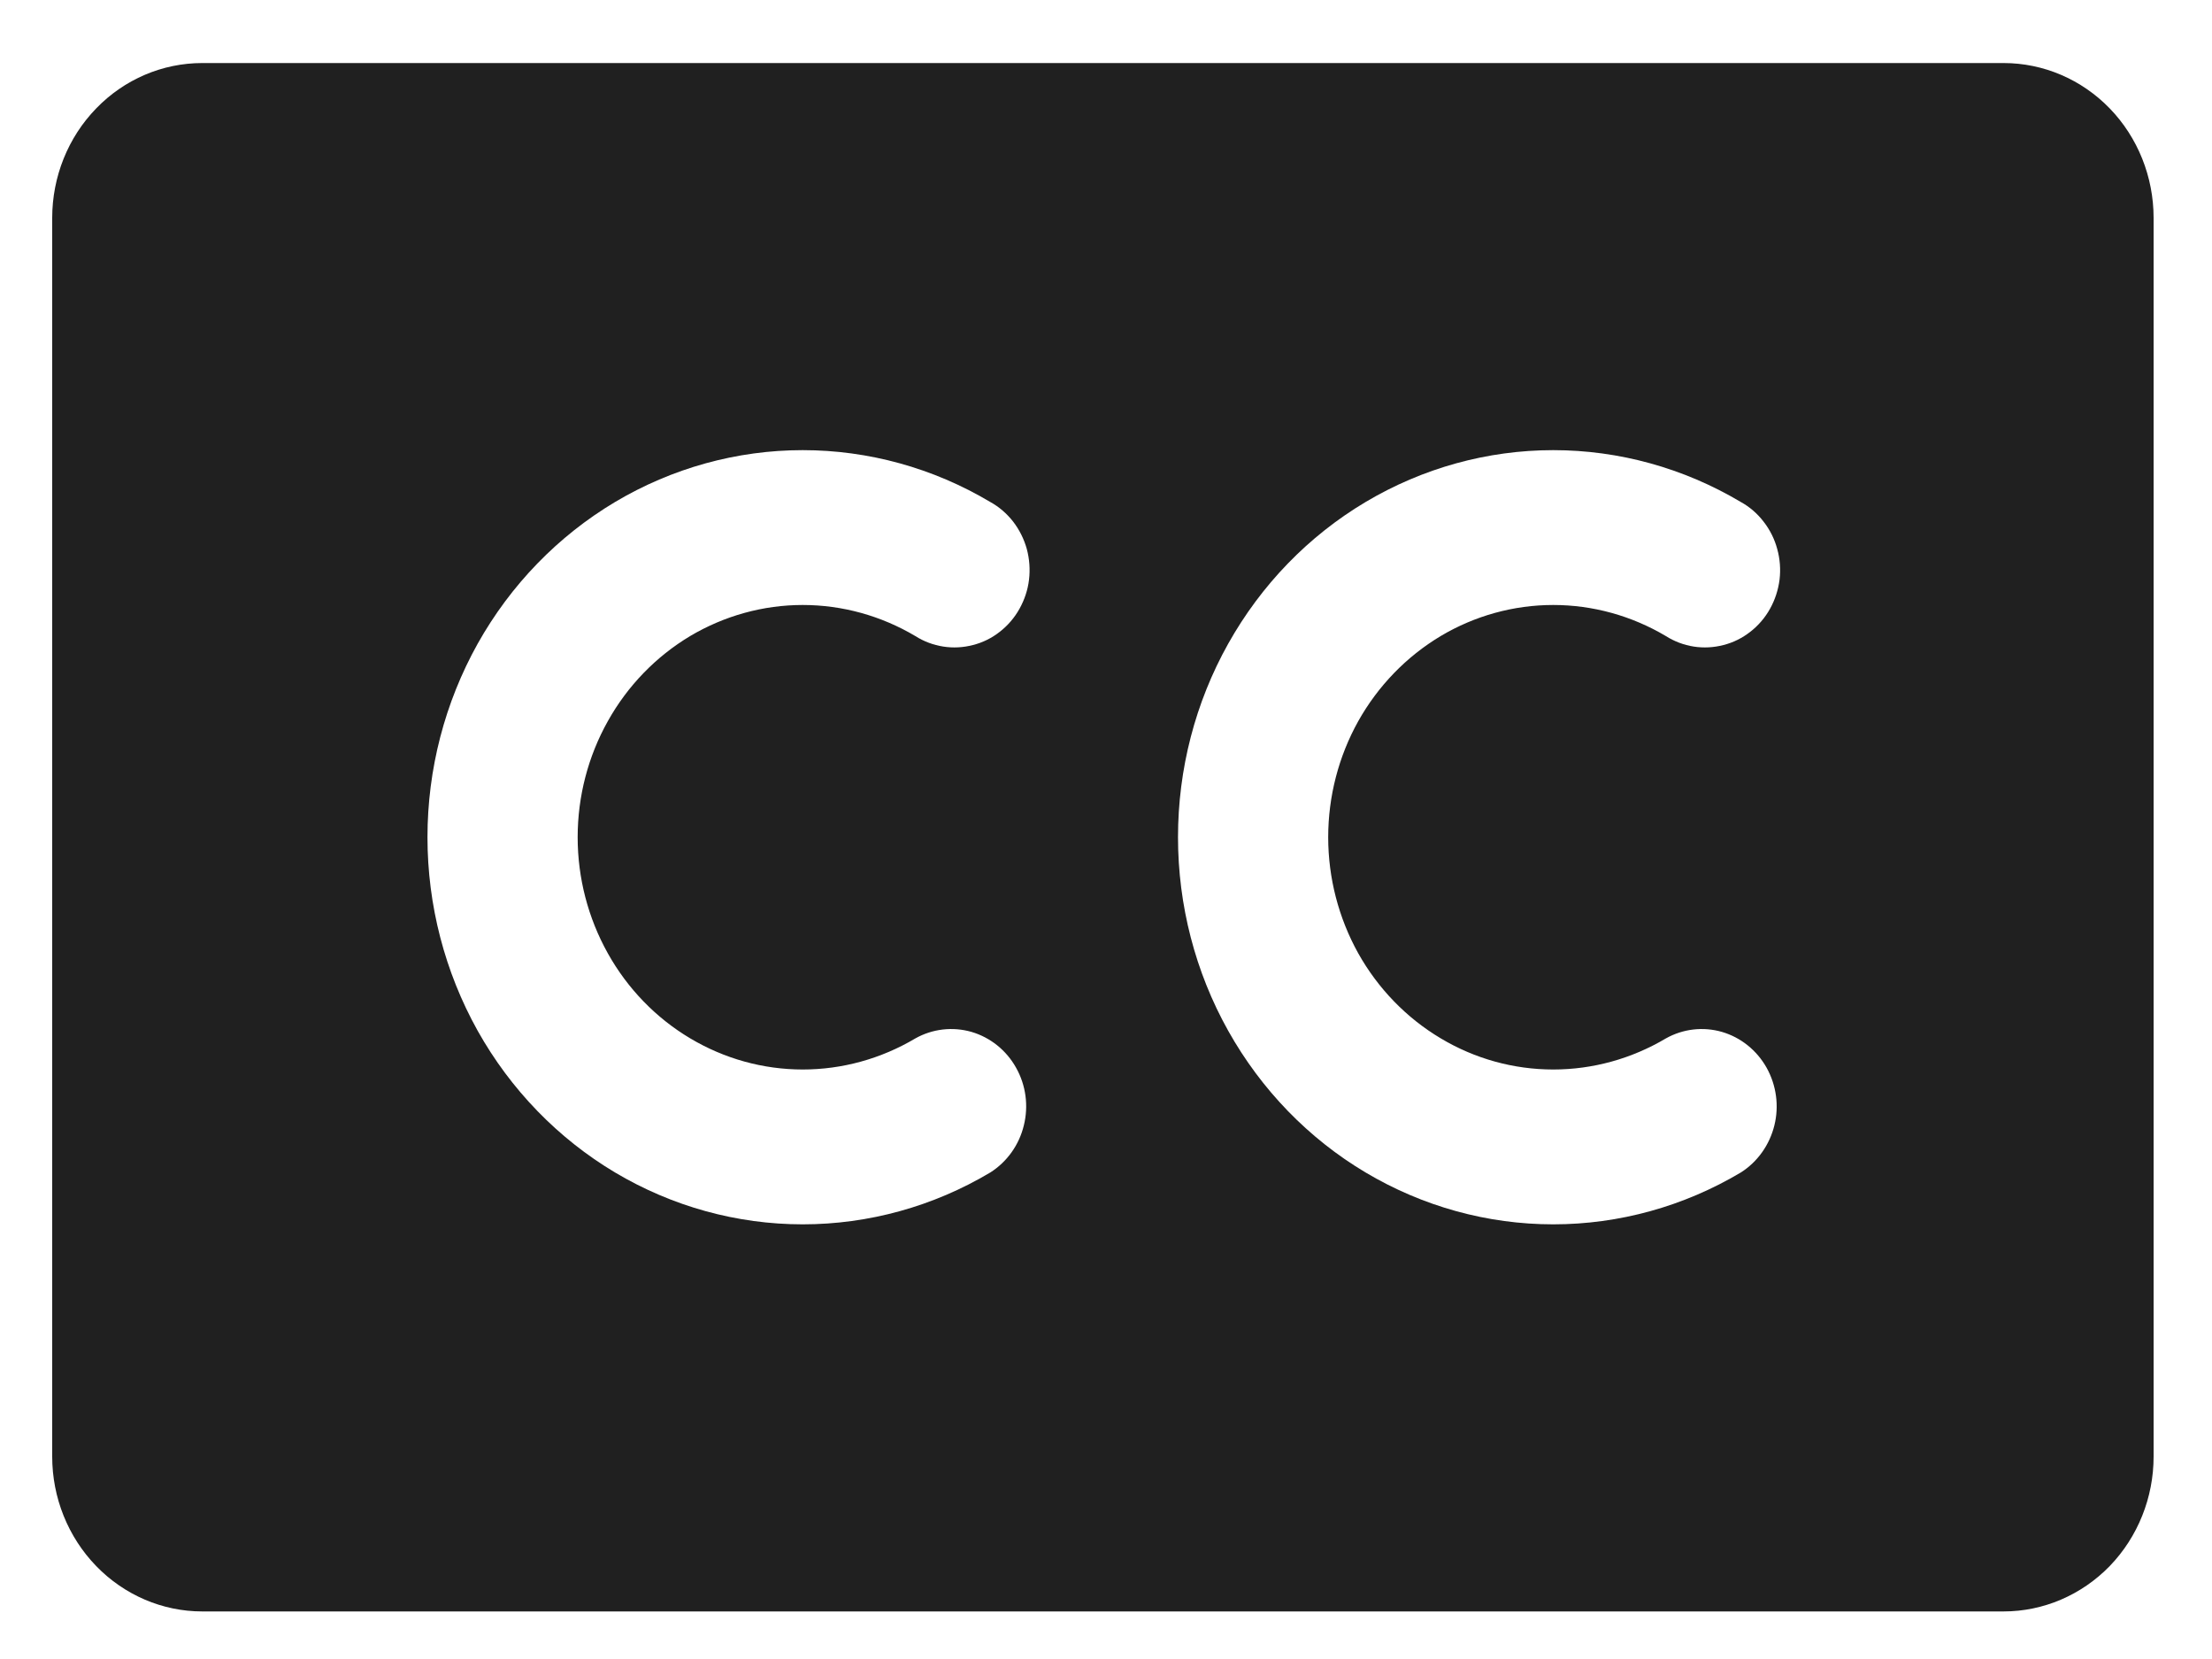 <svg xmlns="http://www.w3.org/2000/svg" width="20" height="15" viewBox="0 0 20 15" fill="none"><path id="Vector" d="M18.115 0.57H1.829C1.469 0.57 1.124 0.717 0.87 0.98C0.615 1.242 0.472 1.599 0.472 1.97V13.17C0.472 13.541 0.615 13.897 0.87 14.16C1.124 14.422 1.469 14.57 1.829 14.57H18.115C18.475 14.57 18.82 14.422 19.075 14.16C19.329 13.897 19.472 13.541 19.472 13.17V1.97C19.472 1.599 19.329 1.242 19.075 0.98C18.82 0.717 18.475 0.57 18.115 0.57ZM8.954 10.601C8.439 10.908 7.853 11.07 7.258 11.07C6.662 11.07 6.077 10.908 5.561 10.601C5.046 10.294 4.617 9.852 4.319 9.32C4.022 8.788 3.865 8.184 3.865 7.57C3.865 6.955 4.022 6.352 4.319 5.82C4.617 5.288 5.046 4.846 5.561 4.539C6.077 4.232 6.662 4.07 7.258 4.07C7.853 4.07 8.439 4.232 8.954 4.539C9.034 4.583 9.104 4.644 9.161 4.717C9.217 4.79 9.259 4.874 9.284 4.964C9.308 5.054 9.315 5.148 9.304 5.241C9.293 5.334 9.263 5.423 9.218 5.504C9.173 5.585 9.112 5.656 9.04 5.712C8.968 5.769 8.885 5.81 8.797 5.832C8.71 5.855 8.618 5.86 8.529 5.846C8.439 5.832 8.353 5.8 8.276 5.751C7.966 5.567 7.615 5.47 7.258 5.47C6.901 5.47 6.55 5.567 6.24 5.751C5.931 5.936 5.674 6.201 5.496 6.52C5.317 6.839 5.223 7.201 5.223 7.57C5.223 7.938 5.317 8.3 5.496 8.62C5.674 8.939 5.931 9.204 6.24 9.388C6.55 9.573 6.901 9.67 7.258 9.67C7.615 9.67 7.966 9.573 8.276 9.389C8.431 9.302 8.613 9.281 8.784 9.33C8.954 9.38 9.099 9.496 9.187 9.654C9.276 9.812 9.301 9.999 9.257 10.176C9.214 10.353 9.105 10.505 8.954 10.601ZM15.74 10.601C15.224 10.908 14.639 11.07 14.044 11.07C13.448 11.07 12.863 10.908 12.347 10.601C11.831 10.294 11.403 9.852 11.105 9.32C10.807 8.788 10.651 8.184 10.651 7.57C10.651 6.955 10.807 6.352 11.105 5.82C11.403 5.288 11.831 4.846 12.347 4.539C12.863 4.232 13.448 4.07 14.044 4.07C14.639 4.07 15.224 4.232 15.74 4.539C15.82 4.583 15.89 4.644 15.946 4.717C16.003 4.79 16.045 4.874 16.069 4.964C16.094 5.054 16.101 5.148 16.09 5.241C16.078 5.334 16.049 5.423 16.004 5.504C15.959 5.585 15.898 5.656 15.826 5.712C15.753 5.769 15.671 5.81 15.583 5.832C15.495 5.855 15.404 5.86 15.314 5.846C15.225 5.832 15.139 5.8 15.062 5.751C14.752 5.567 14.401 5.47 14.044 5.47C13.686 5.47 13.335 5.567 13.026 5.751C12.717 5.936 12.46 6.201 12.281 6.52C12.103 6.839 12.009 7.201 12.009 7.57C12.009 7.938 12.103 8.3 12.281 8.62C12.46 8.939 12.717 9.204 13.026 9.388C13.335 9.573 13.686 9.67 14.044 9.67C14.401 9.67 14.752 9.573 15.062 9.389C15.217 9.302 15.399 9.281 15.569 9.33C15.74 9.38 15.884 9.496 15.973 9.654C16.061 9.812 16.087 9.999 16.043 10.176C15.999 10.353 15.891 10.505 15.74 10.601Z" fill="#202020"></path></svg>